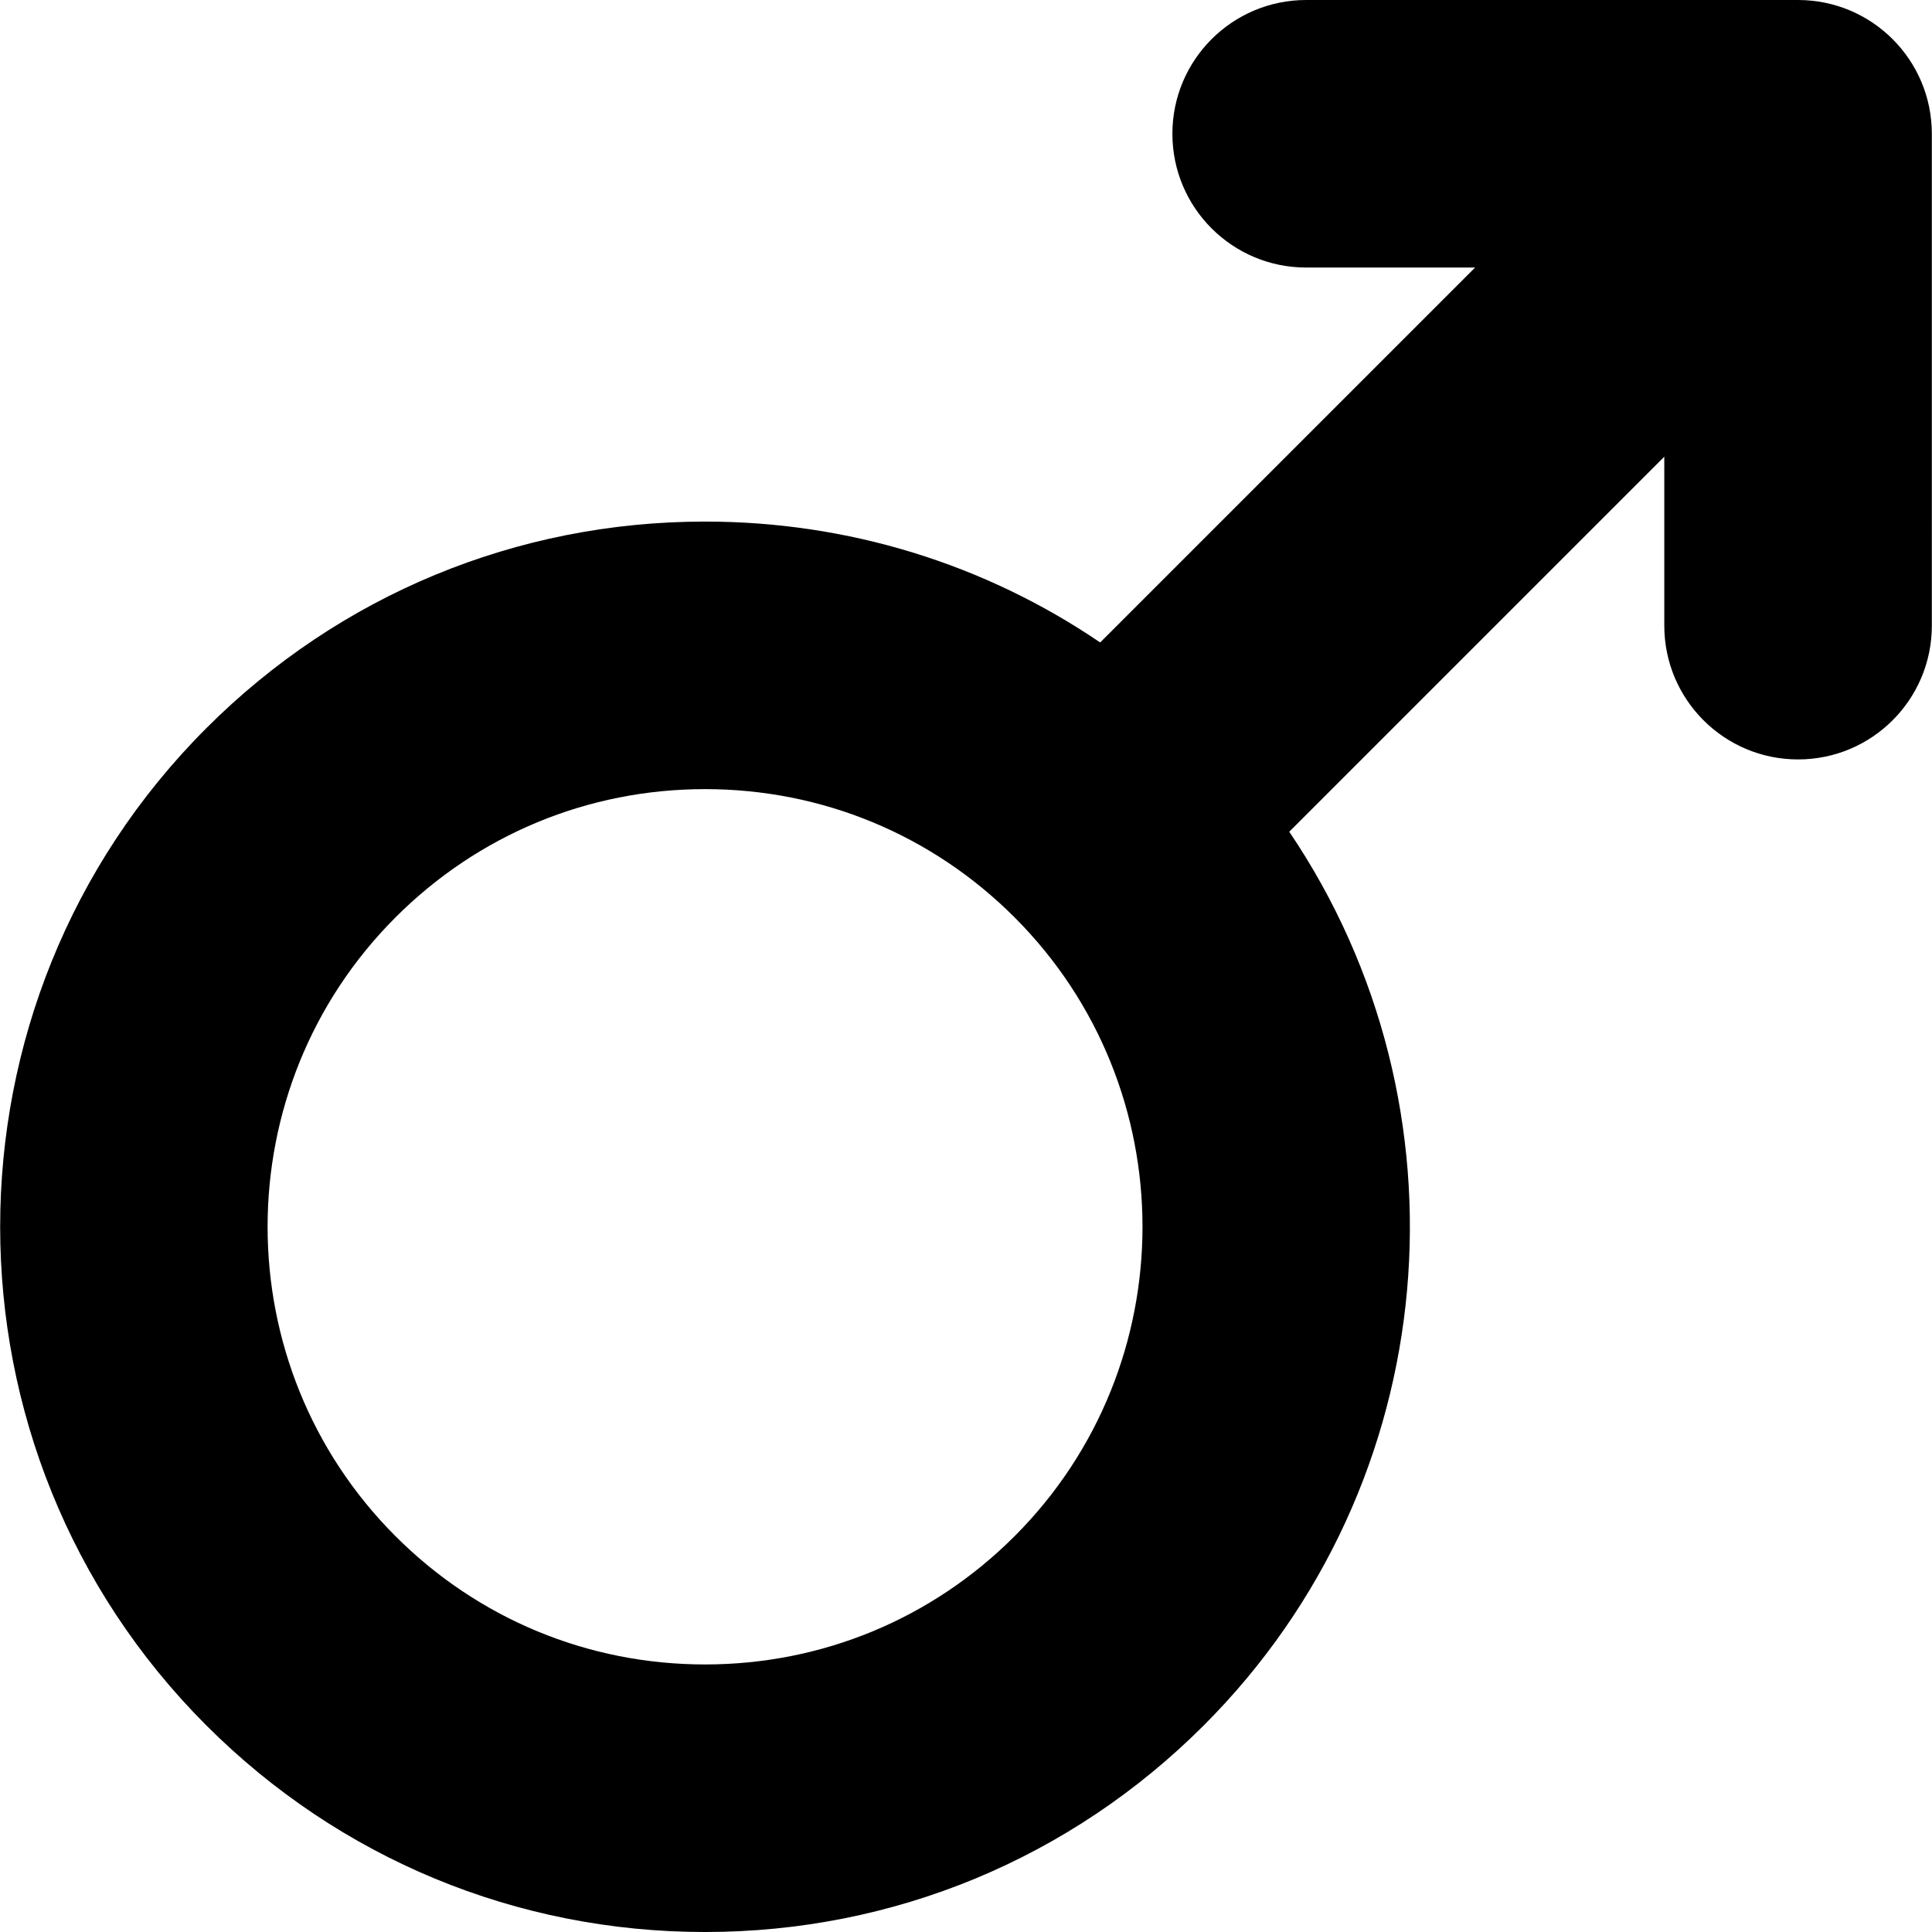 <?xml version="1.0" encoding="iso-8859-1"?>
<!-- Uploaded to: SVG Repo, www.svgrepo.com, Generator: SVG Repo Mixer Tools -->
<svg fill="#000000" height="800px" width="800px" version="1.1" id="Capa_1" xmlns="http://www.w3.org/2000/svg" xmlns:xlink="http://www.w3.org/1999/xlink" 
	 viewBox="0 0 611.998 611.998" xml:space="preserve">
<g>
	<path d="M569.569,0H413.755c-23.403,0-42.377,18.973-42.377,42.375s18.973,42.375,42.377,42.375h53.51L348.501,203.513
		c-36.655-24.899-79.878-38.296-125.165-38.296c-59.67,0-115.768,23.237-157.961,65.429c-87.098,87.102-87.098,228.824,0,315.922
		c42.193,42.193,98.291,65.431,157.961,65.431s115.768-23.237,157.961-65.431c76.855-76.855,85.878-196.233,27.101-283.094
		l118.797-118.795v53.51c0,23.403,18.973,42.375,42.375,42.375c23.405,0,42.375-18.973,42.375-42.375V42.375
		C611.945,18.973,592.972,0,569.569,0z M321.369,486.64c-26.186,26.186-61.001,40.607-98.032,40.607s-71.846-14.421-98.032-40.607
		c-54.054-54.056-54.054-142.009,0-196.066c26.186-26.186,61.001-40.605,98.032-40.605s71.848,14.421,98.032,40.605
		C375.422,344.632,375.422,432.587,321.369,486.64z"/>
</g>
</svg>